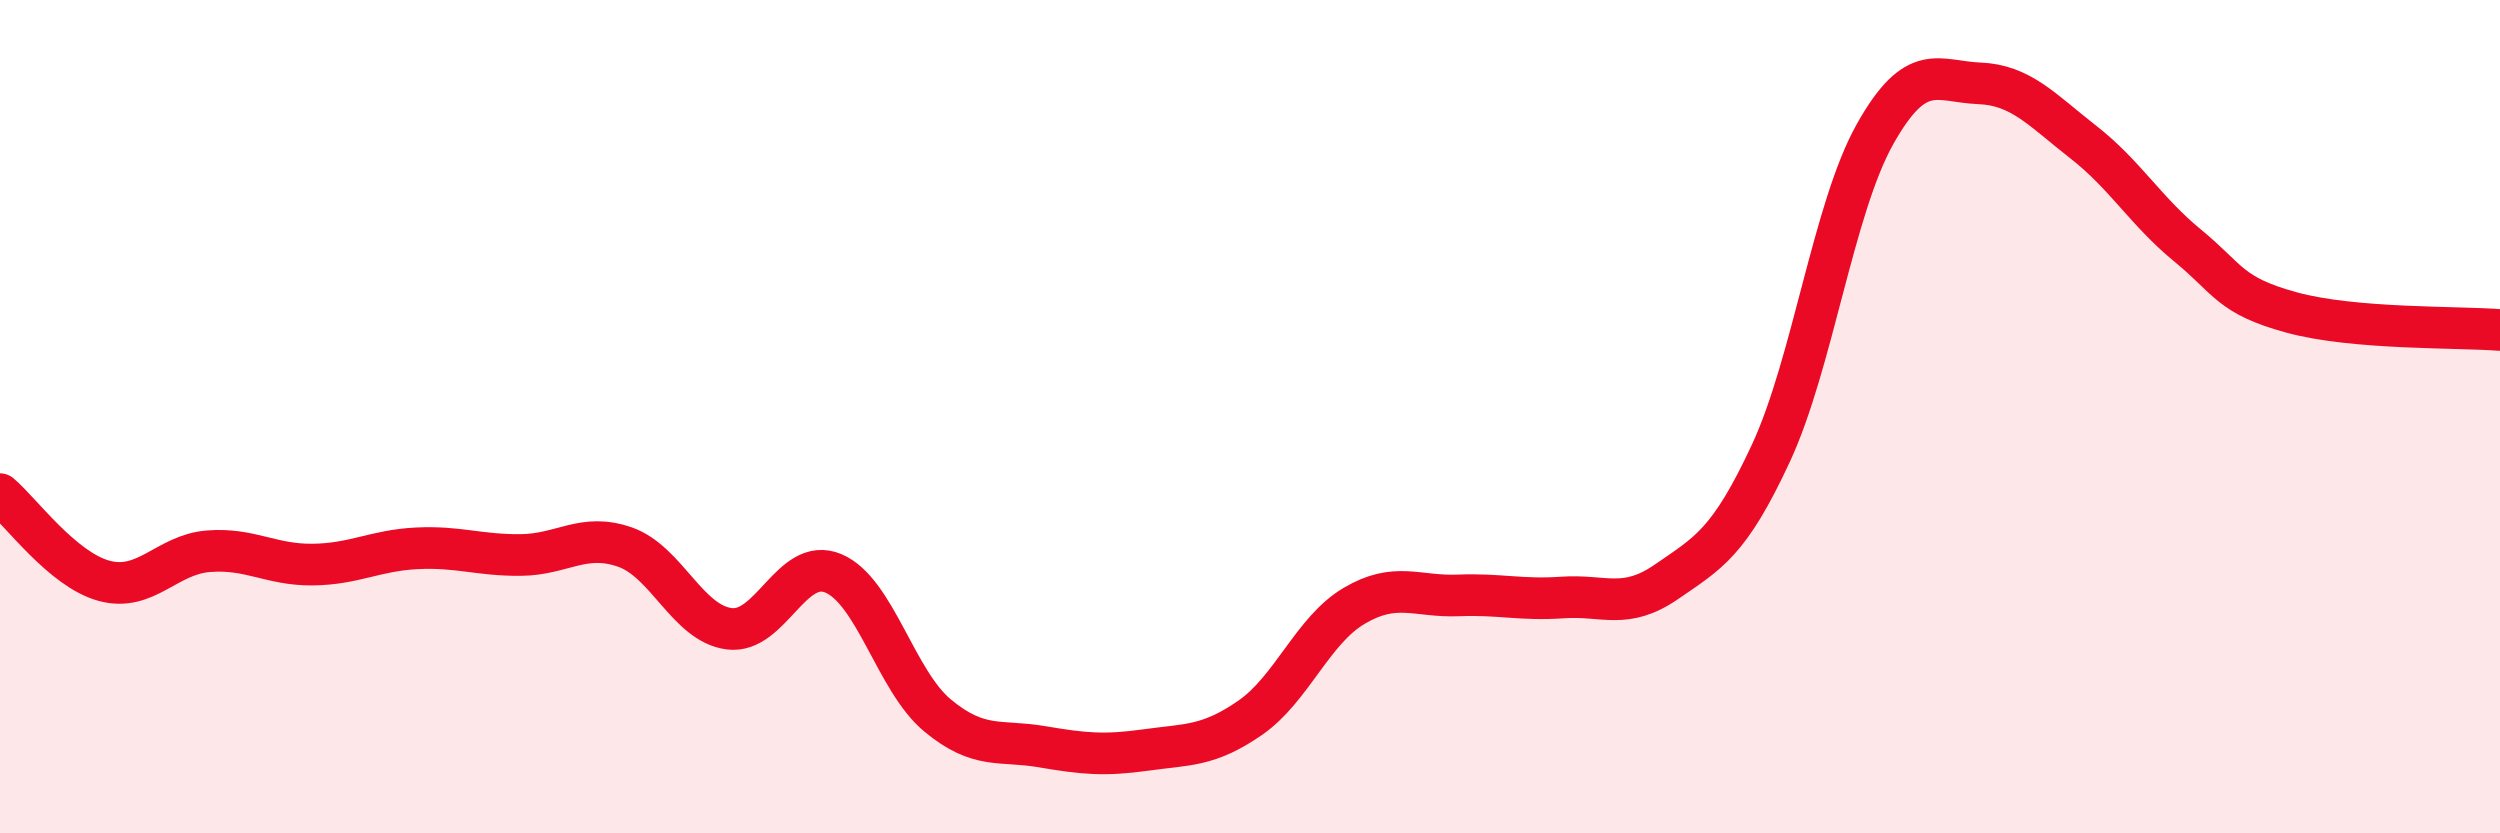 
    <svg width="60" height="20" viewBox="0 0 60 20" xmlns="http://www.w3.org/2000/svg">
      <path
        d="M 0,11.86 C 0.5,12.28 1.5,13.67 2.5,13.94 C 3.5,14.21 4,13.31 5,13.23 C 6,13.15 6.5,13.56 7.5,13.55 C 8.5,13.54 9,13.21 10,13.16 C 11,13.11 11.5,13.33 12.5,13.32 C 13.5,13.31 14,12.78 15,13.13 C 16,13.48 16.5,14.96 17.5,15.09 C 18.5,15.22 19,13.34 20,13.76 C 21,14.18 21.5,16.34 22.5,17.17 C 23.5,18 24,17.75 25,17.92 C 26,18.09 26.5,18.14 27.5,18 C 28.5,17.86 29,17.92 30,17.23 C 31,16.54 31.5,15.13 32.5,14.54 C 33.5,13.95 34,14.33 35,14.29 C 36,14.25 36.5,14.41 37.5,14.34 C 38.5,14.27 39,14.65 40,13.96 C 41,13.27 41.5,13.03 42.5,10.88 C 43.5,8.73 44,5 45,3.22 C 46,1.44 46.5,1.96 47.5,2 C 48.5,2.04 49,2.63 50,3.41 C 51,4.19 51.5,5.07 52.5,5.89 C 53.5,6.71 53.5,7.09 55,7.5 C 56.5,7.91 59,7.84 60,7.92L60 20L0 20Z"
        fill="#EB0A25"
        opacity="0.1"
        stroke-linecap="round"
        stroke-linejoin="round"
      />
      <path
        d="M 0,11.86 C 0.5,12.28 1.5,13.67 2.5,13.94 C 3.5,14.21 4,13.31 5,13.23 C 6,13.15 6.5,13.56 7.5,13.55 C 8.5,13.54 9,13.21 10,13.16 C 11,13.11 11.5,13.33 12.5,13.32 C 13.5,13.31 14,12.78 15,13.13 C 16,13.48 16.5,14.96 17.5,15.09 C 18.5,15.22 19,13.34 20,13.76 C 21,14.18 21.5,16.34 22.5,17.17 C 23.5,18 24,17.75 25,17.92 C 26,18.09 26.5,18.14 27.5,18 C 28.5,17.86 29,17.92 30,17.23 C 31,16.54 31.5,15.13 32.5,14.54 C 33.5,13.95 34,14.33 35,14.29 C 36,14.25 36.5,14.41 37.5,14.34 C 38.5,14.27 39,14.65 40,13.96 C 41,13.27 41.5,13.03 42.5,10.88 C 43.5,8.73 44,5 45,3.22 C 46,1.44 46.5,1.96 47.5,2 C 48.5,2.04 49,2.63 50,3.41 C 51,4.19 51.5,5.07 52.5,5.89 C 53.5,6.71 53.5,7.09 55,7.5 C 56.5,7.91 59,7.84 60,7.92"
        stroke="#EB0A25"
        stroke-width="1"
        fill="none"
        stroke-linecap="round"
        stroke-linejoin="round"
      />
    </svg>
  